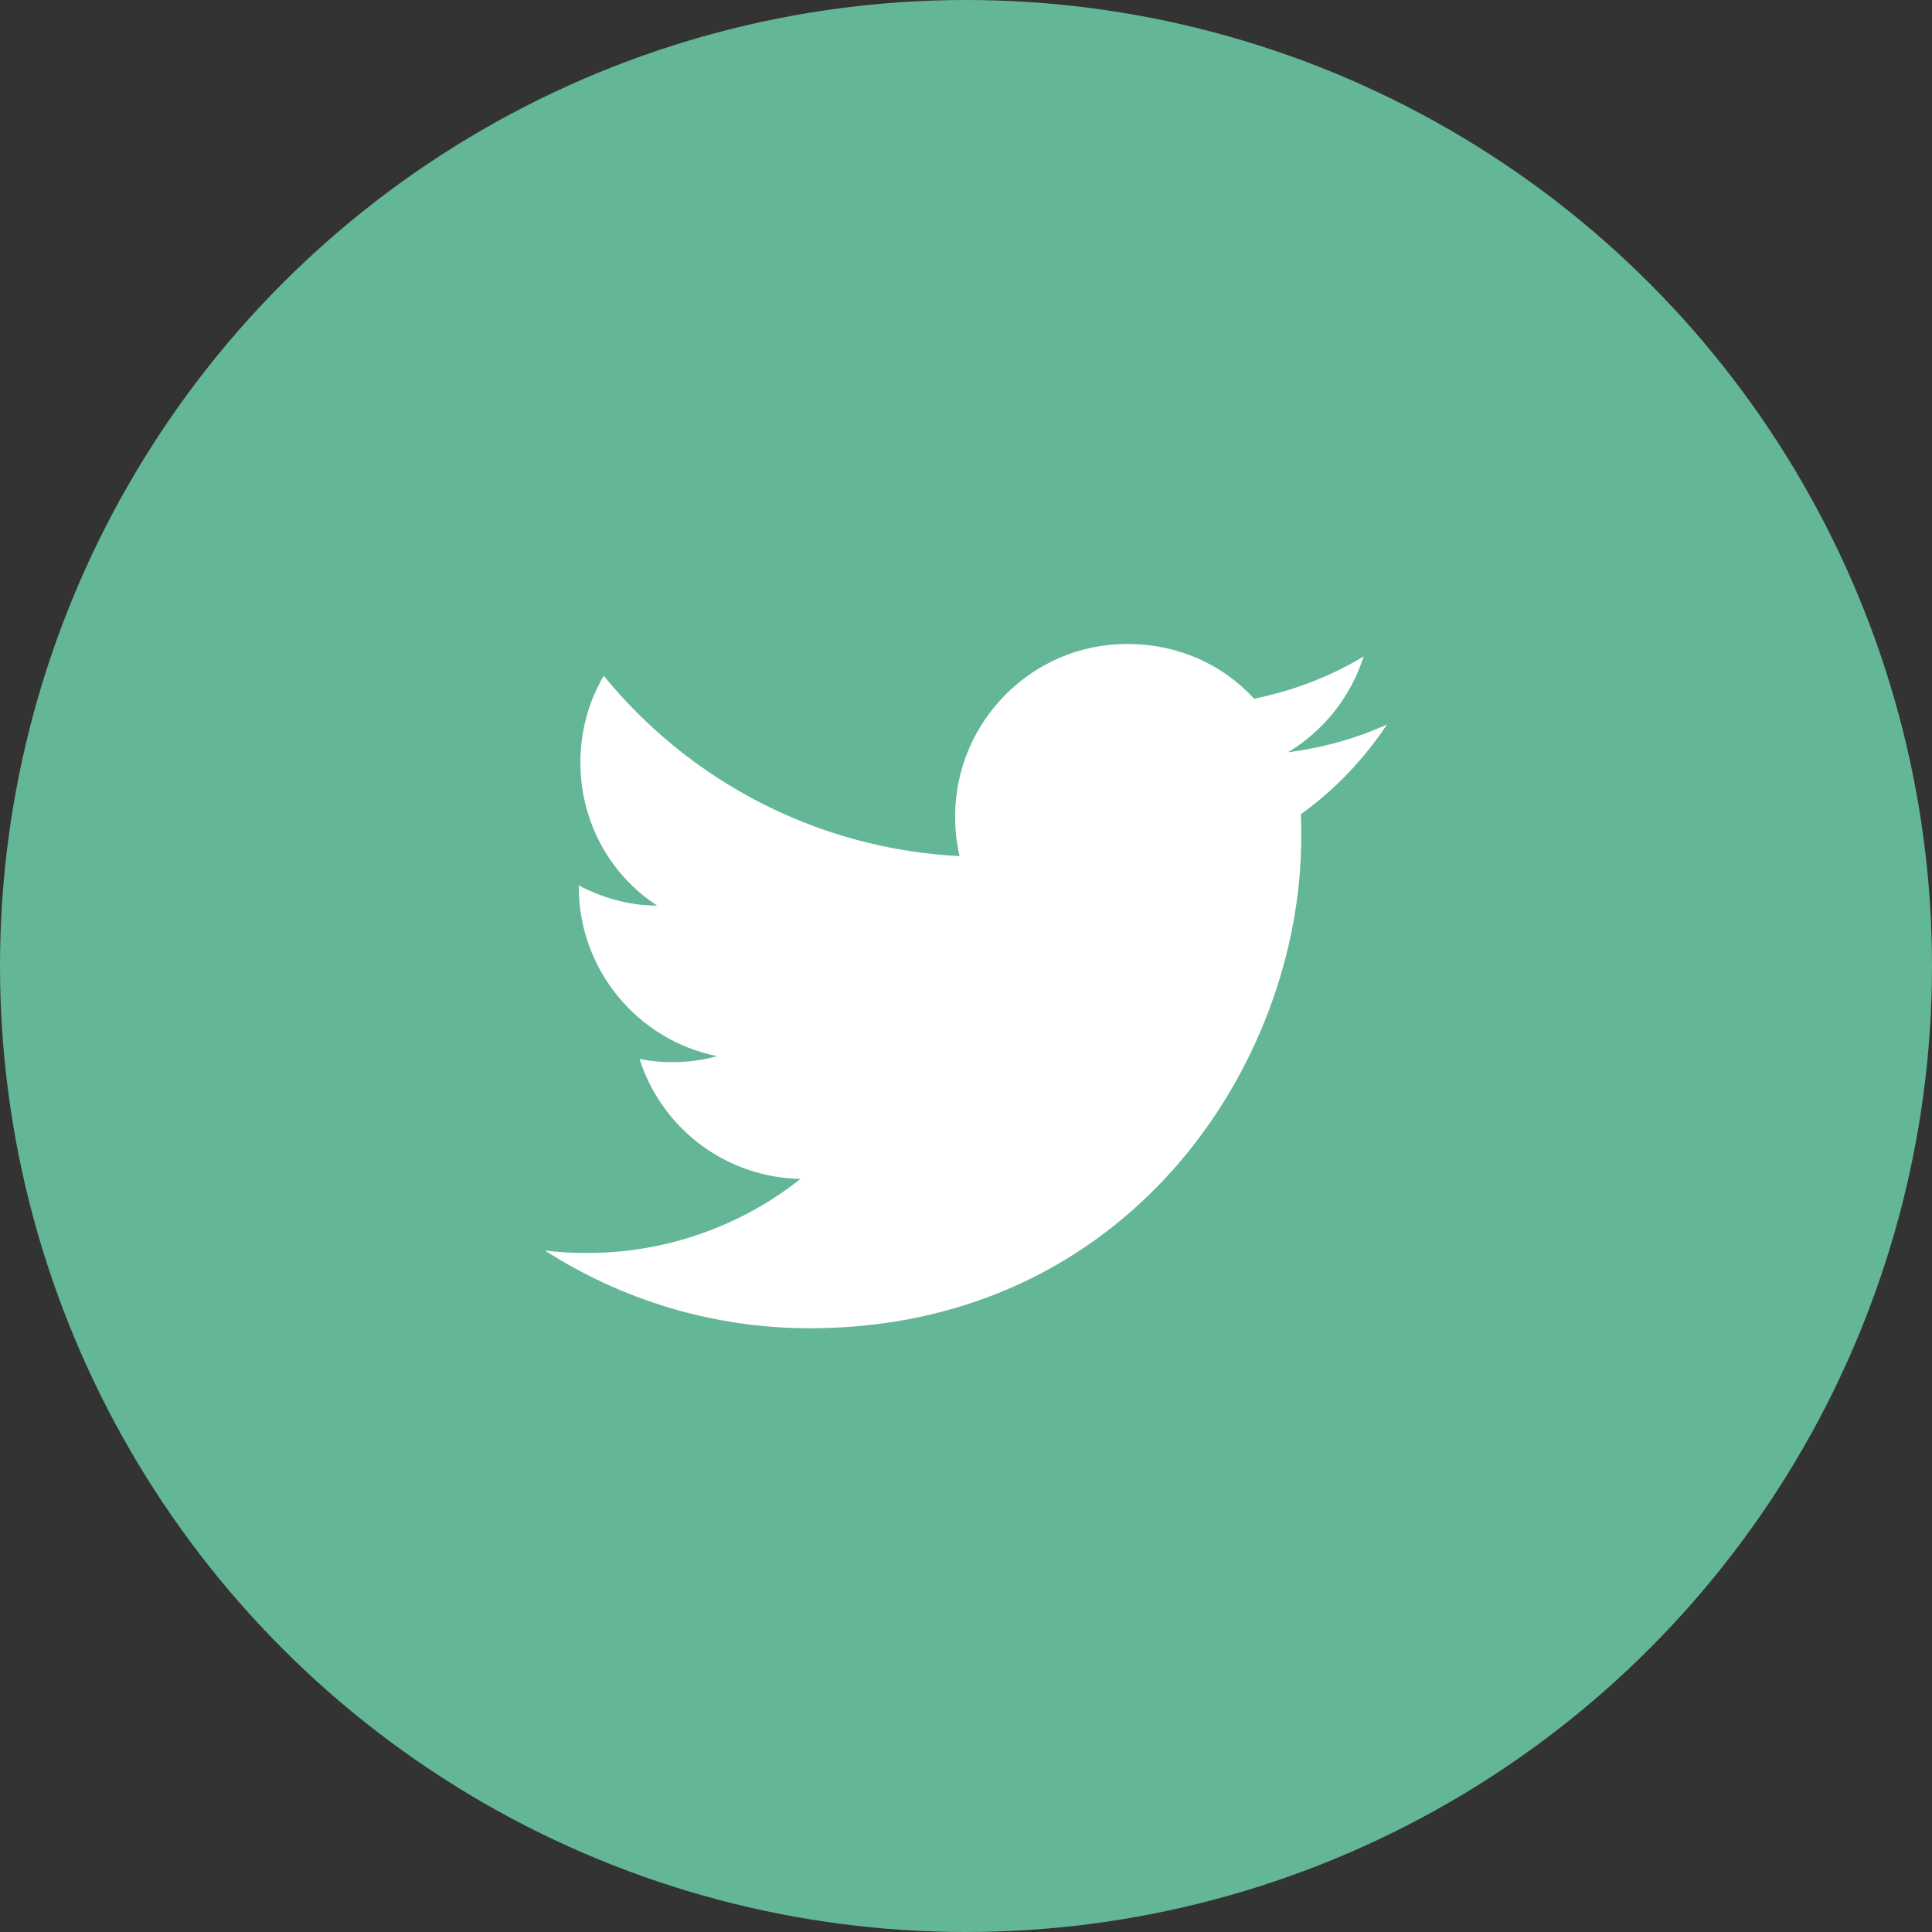 <svg width="32" height="32" viewBox="0 0 32 32" fill="none" xmlns="http://www.w3.org/2000/svg">
<rect x="0" y="0" width="32" height="32" fill="#333333" stroke="none"/>
<circle cx="16" cy="16" r="16" fill="#63B796"/>
<path d="M22.973 12C22.46 12.233 21.906 12.386 21.333 12.46C21.92 12.107 22.373 11.546 22.586 10.873C22.033 11.207 21.42 11.44 20.773 11.573C20.246 11 19.506 10.666 18.666 10.666C17.1 10.666 15.82 11.947 15.82 13.527C15.82 13.753 15.846 13.973 15.893 14.18C13.52 14.06 11.406 12.92 10 11.193C9.753 11.613 9.613 12.107 9.613 12.627C9.613 13.62 10.113 14.5 10.886 15C10.413 15 9.973 14.867 9.586 14.666V14.687C9.586 16.073 10.573 17.233 11.88 17.493C11.46 17.608 11.02 17.624 10.593 17.54C10.774 18.108 11.129 18.605 11.607 18.962C12.085 19.318 12.663 19.516 13.26 19.526C12.249 20.327 10.996 20.759 9.706 20.753C9.48 20.753 9.253 20.74 9.026 20.713C10.293 21.526 11.8 22 13.413 22C18.666 22 21.553 17.64 21.553 13.86C21.553 13.733 21.553 13.613 21.546 13.486C22.106 13.086 22.586 12.58 22.973 12Z" fill="white"/>
</svg>

